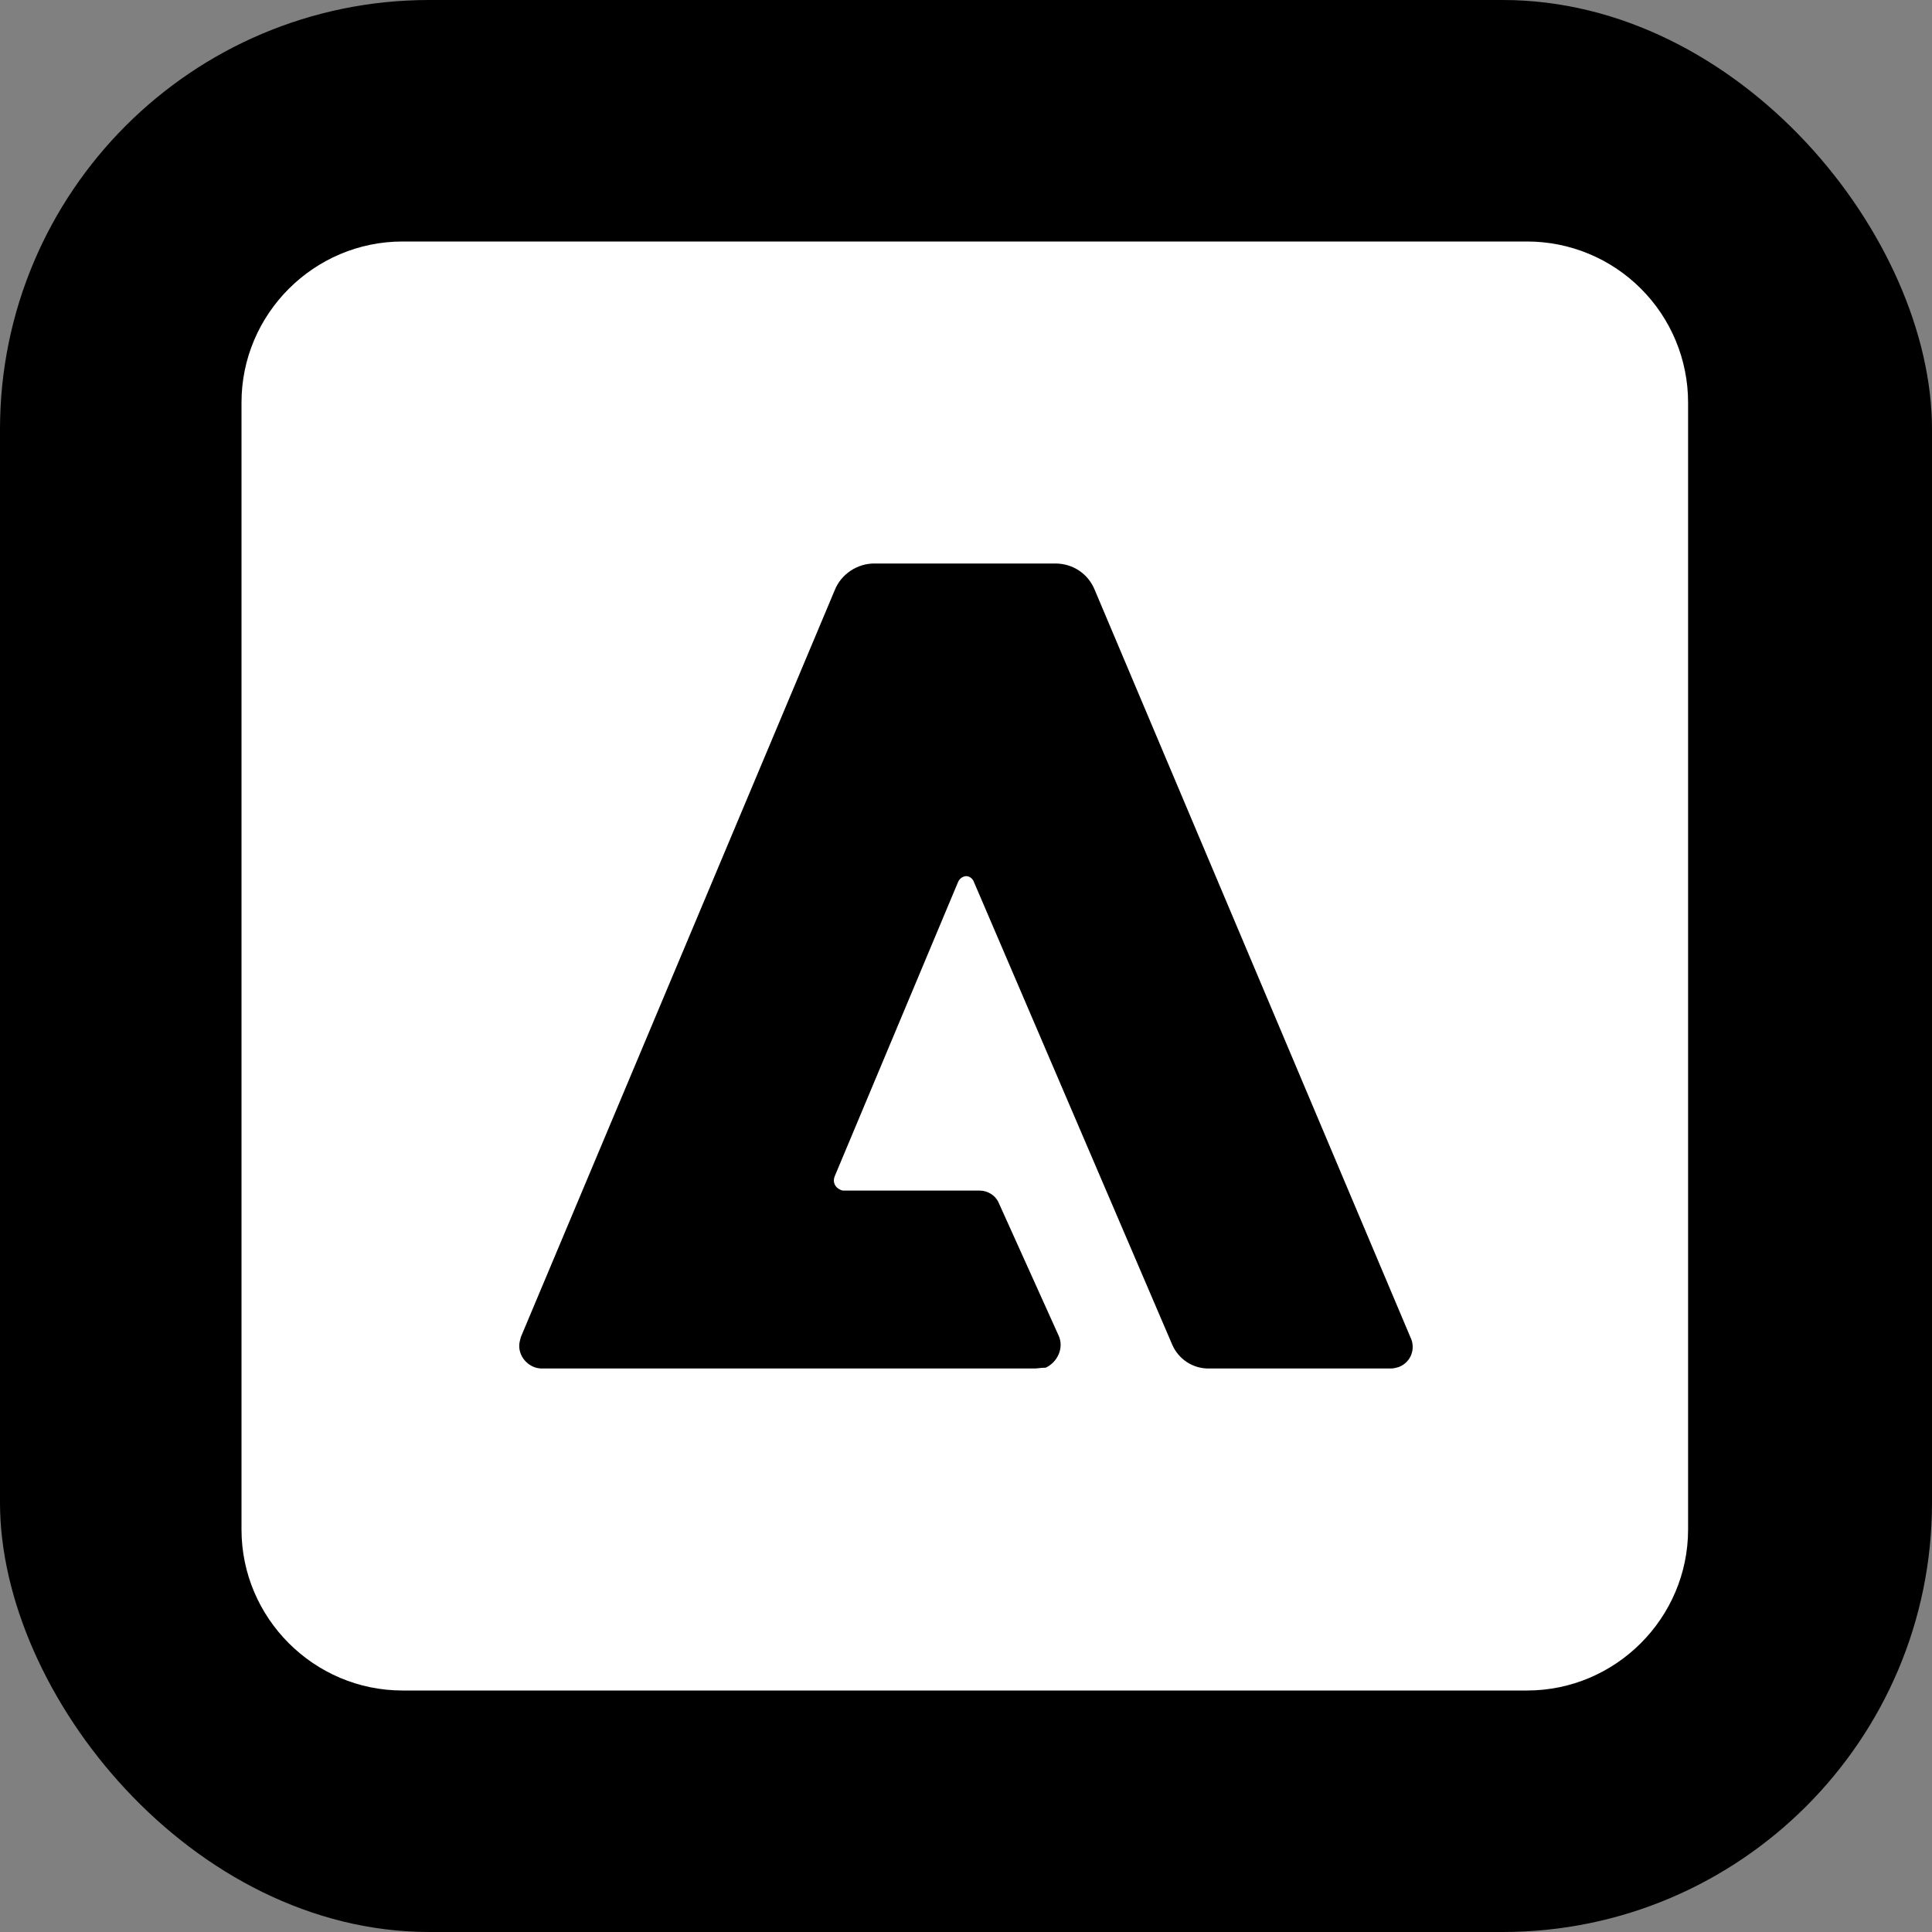 <svg width="36" height="36" viewBox="0 0 36 36" fill="none" xmlns="http://www.w3.org/2000/svg">
<rect x="0" y="0" width="36" height="36" fill="#808080" stroke="none"/>
<rect width="36" height="36" rx="8" fill="black"/>
<path d="M28.455 4.5H7.5C5.85 4.5 4.5 5.85 4.5 7.5V28.5C4.5 30.15 5.85 31.5 7.5 31.5H28.455C30.105 31.5 31.455 30.15 31.455 28.5V7.5C31.455 6.704 31.139 5.941 30.576 5.379C30.014 4.816 29.251 4.5 28.455 4.5ZM26.07 25.47C26.025 25.485 25.965 25.5 25.92 25.5H22.53C22.383 25.503 22.239 25.461 22.116 25.381C21.993 25.3 21.897 25.185 21.84 25.05L18.15 16.44C18.12 16.35 18.03 16.305 17.955 16.335C17.931 16.344 17.909 16.358 17.891 16.376C17.873 16.394 17.859 16.416 17.85 16.44L15.555 21.915C15.51 22.02 15.555 22.125 15.66 22.17C15.69 22.185 15.705 22.185 15.735 22.185H18.255C18.405 22.185 18.555 22.275 18.615 22.425L19.725 24.885C19.83 25.11 19.71 25.38 19.485 25.485C19.395 25.485 19.335 25.5 19.275 25.5H10.095C9.87 25.5 9.675 25.305 9.675 25.08C9.675 25.02 9.69 24.975 9.705 24.915L15.555 10.995C15.675 10.695 15.975 10.5 16.29 10.5H19.665C19.995 10.5 20.28 10.695 20.4 10.995L26.28 24.915C26.385 25.125 26.295 25.38 26.07 25.47Z" fill="white"/>
</svg>
